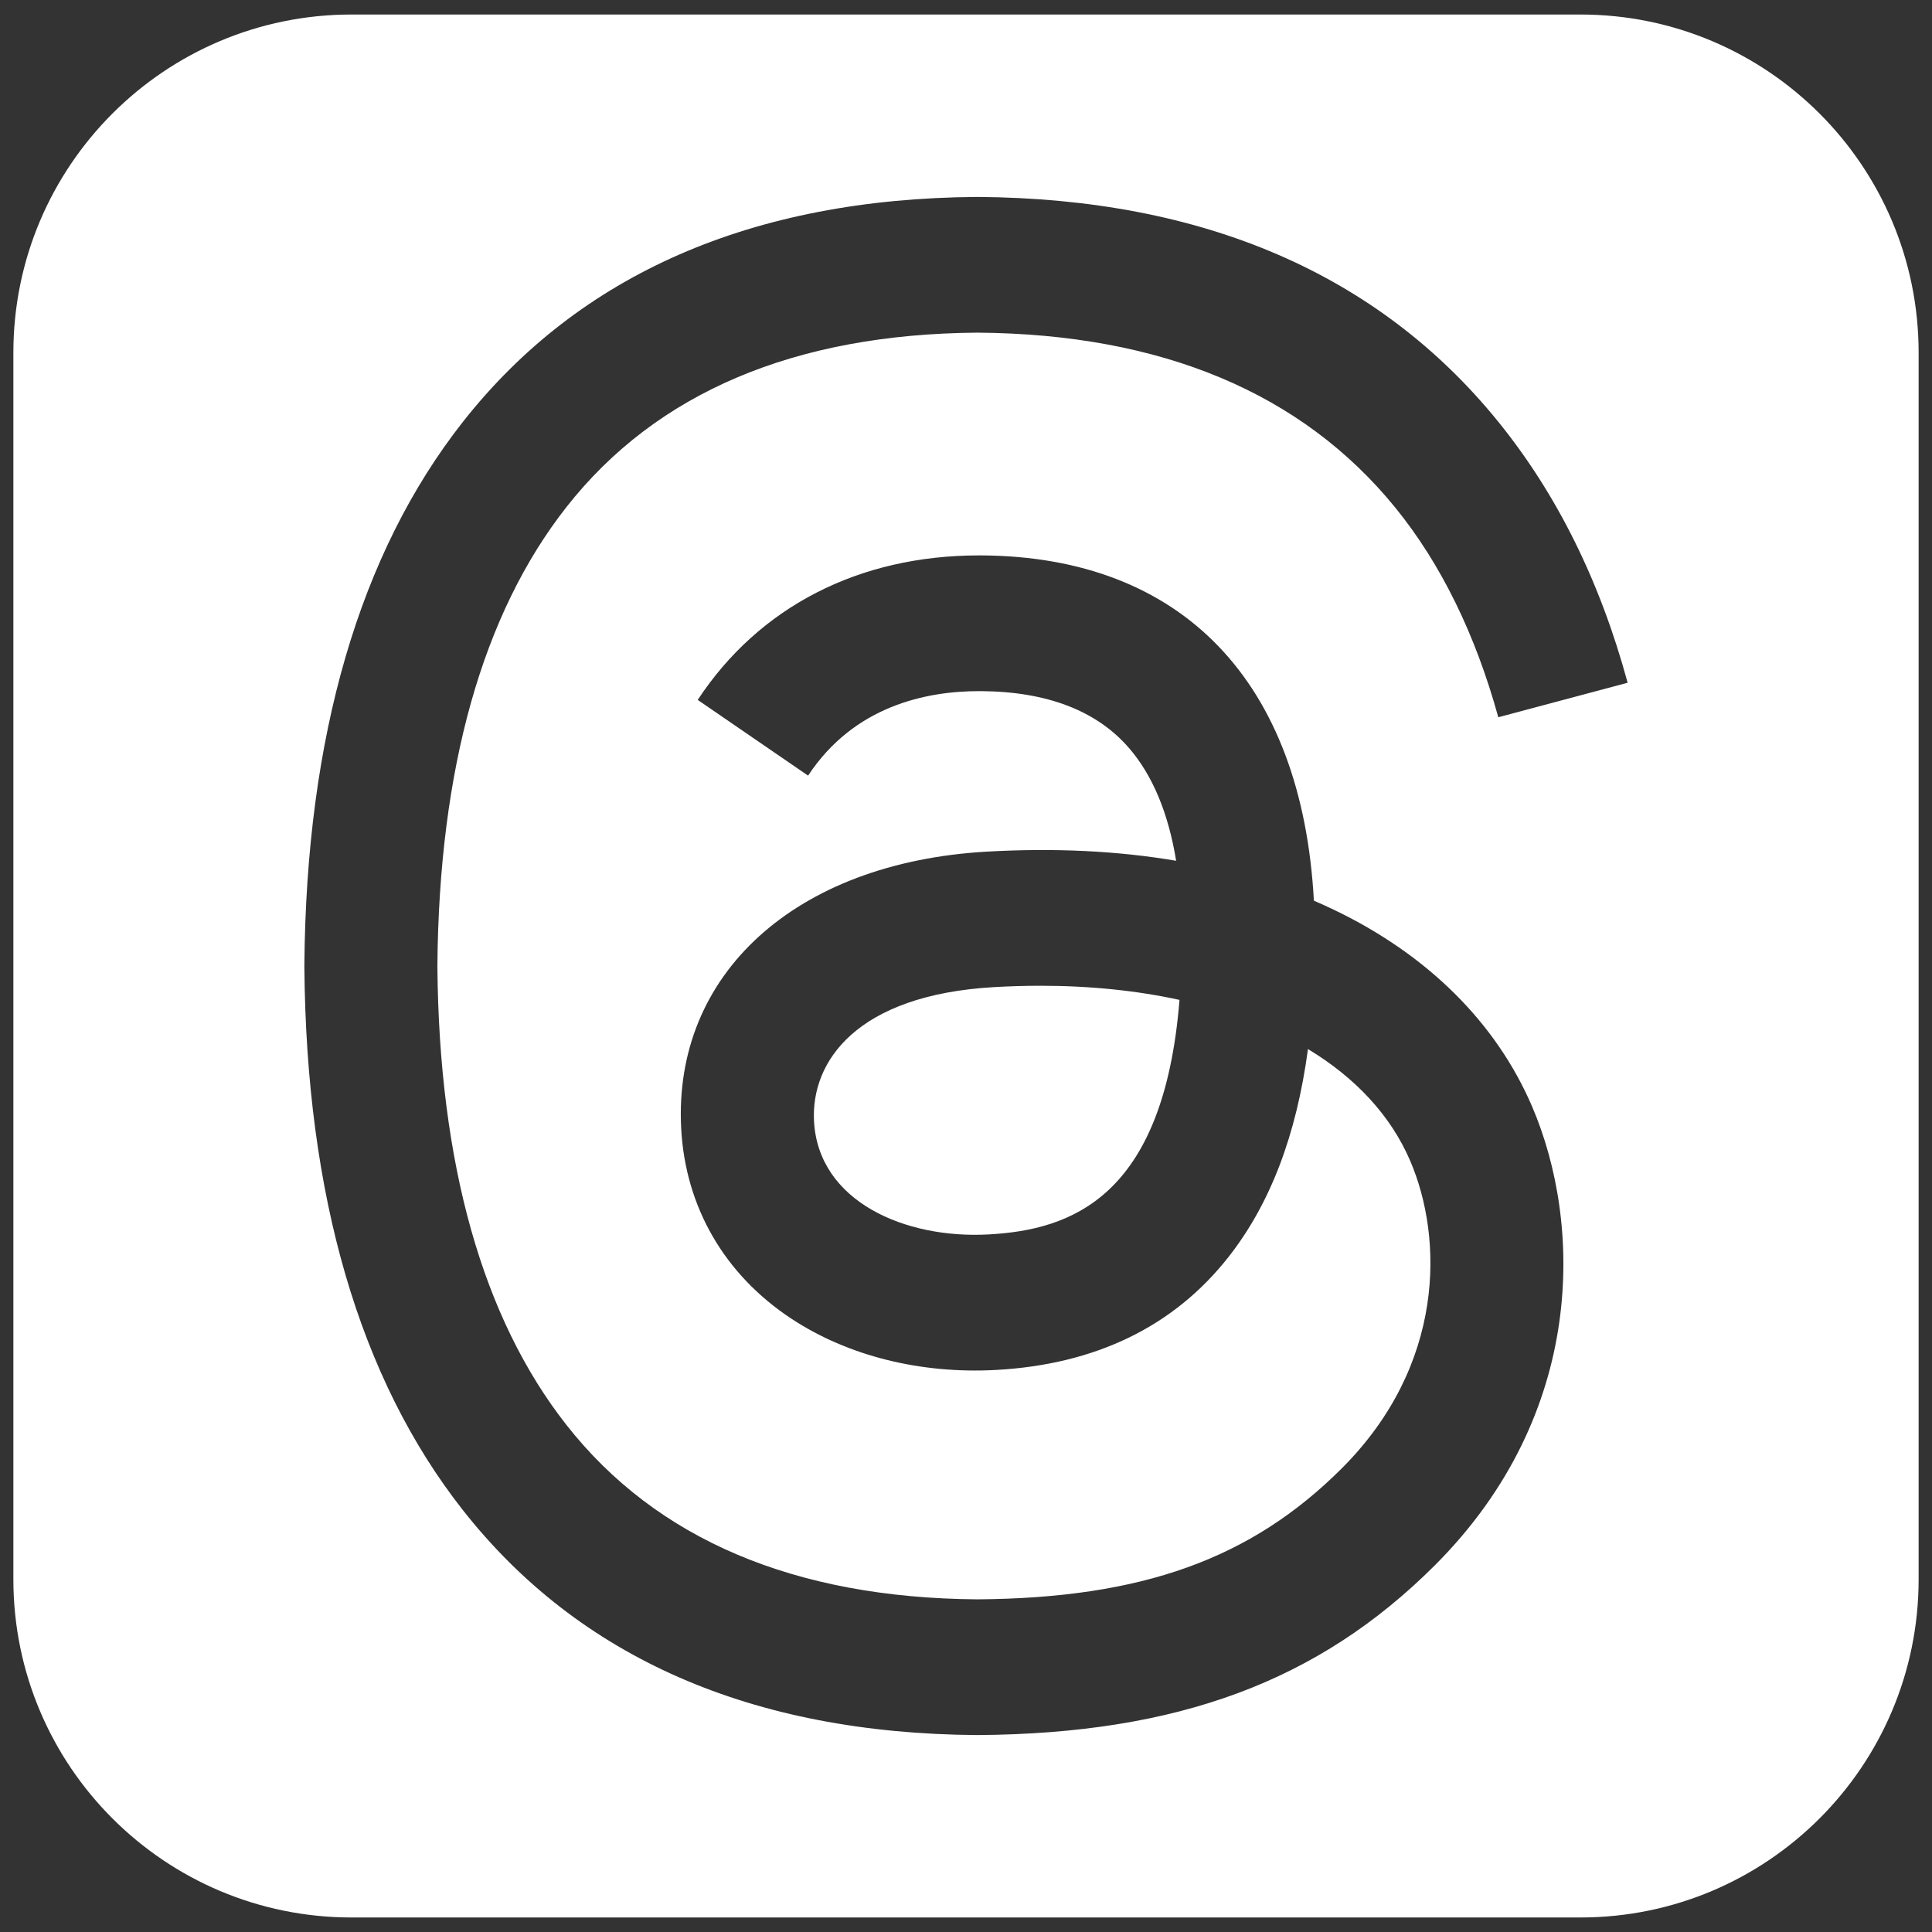 <svg width="512" height="512" viewBox="0 0 512 512" fill="none" xmlns="http://www.w3.org/2000/svg">
<rect x="0" y="0" width="512" height="512" fill="#333333" stroke="none"/>
<path d="M263.408 261.596C226.968 263.696 214.88 281.324 215.724 297.124C216.86 318.432 239.884 328.38 262.048 327.132C283.748 325.94 308.38 317.424 312.58 264.984C301.32 262.524 288.94 261.236 275.7 261.236C271.676 261.24 267.58 261.356 263.408 261.596Z" fill="white"/>
<path d="M418.836 3.848H93.164C43.668 3.848 3.544 43.972 3.544 93.468V418.532C3.544 468.028 43.668 508.152 93.164 508.152H418.836C468.332 508.152 508.456 468.028 508.456 418.532V93.468C508.456 43.972 468.332 3.848 418.836 3.848ZM397.064 190.08C391.04 168.212 381.9 149.452 369.776 134.536C345.052 104.12 307.792 88.516 259.016 88.156C210.592 88.516 173.972 104.044 150.16 134.316C127.864 162.66 116.34 203.6 115.912 256C116.34 308.4 127.864 349.34 150.16 377.684C173.972 407.952 210.592 423.484 259.016 423.844C302.668 423.524 331.556 413.136 355.584 389.132C383.012 361.728 382.5 328.116 373.728 307.66C368.568 295.628 359.228 285.616 346.624 278.012C343.556 300.892 336.6 319.048 325.608 333.06C311.132 351.512 290.384 361.6 263.94 363.052C243.912 364.144 224.644 359.316 209.684 349.44C191.988 337.756 181.632 319.872 180.524 299.084C178.34 258.1 210.852 228.608 261.42 225.696C279.372 224.668 296.164 225.48 311.692 228.116C309.632 215.508 305.468 205.516 299.244 198.288C290.692 188.356 277.476 183.268 259.96 183.156C259.8 183.156 259.636 183.156 259.472 183.156C245.412 183.156 226.316 187.092 214.152 205.548L184.9 185.48C201.184 160.768 227.644 147.188 259.46 147.188C259.7 147.188 259.94 147.188 260.18 147.188C313.368 147.528 345.048 180.716 348.192 238.688C350 239.464 351.78 240.272 353.536 241.116C378.352 253.02 396.504 271.048 406.024 293.24C419.292 324.188 420.504 374.604 380.248 414.824C349.476 445.568 312.124 459.44 259.136 459.808H258.896C199.292 459.396 153.46 439.34 122.668 400.196C95.268 365.364 81.136 316.896 80.66 256.144V256V255.856C81.136 195.104 95.268 146.636 122.668 111.804C153.46 72.66 199.292 52.604 258.896 52.192H259.136C318.86 52.608 365.216 72.588 396.908 111.58C412.544 130.82 424.036 154.016 431.34 180.936L397.064 190.08Z" fill="white"/>
</svg>
